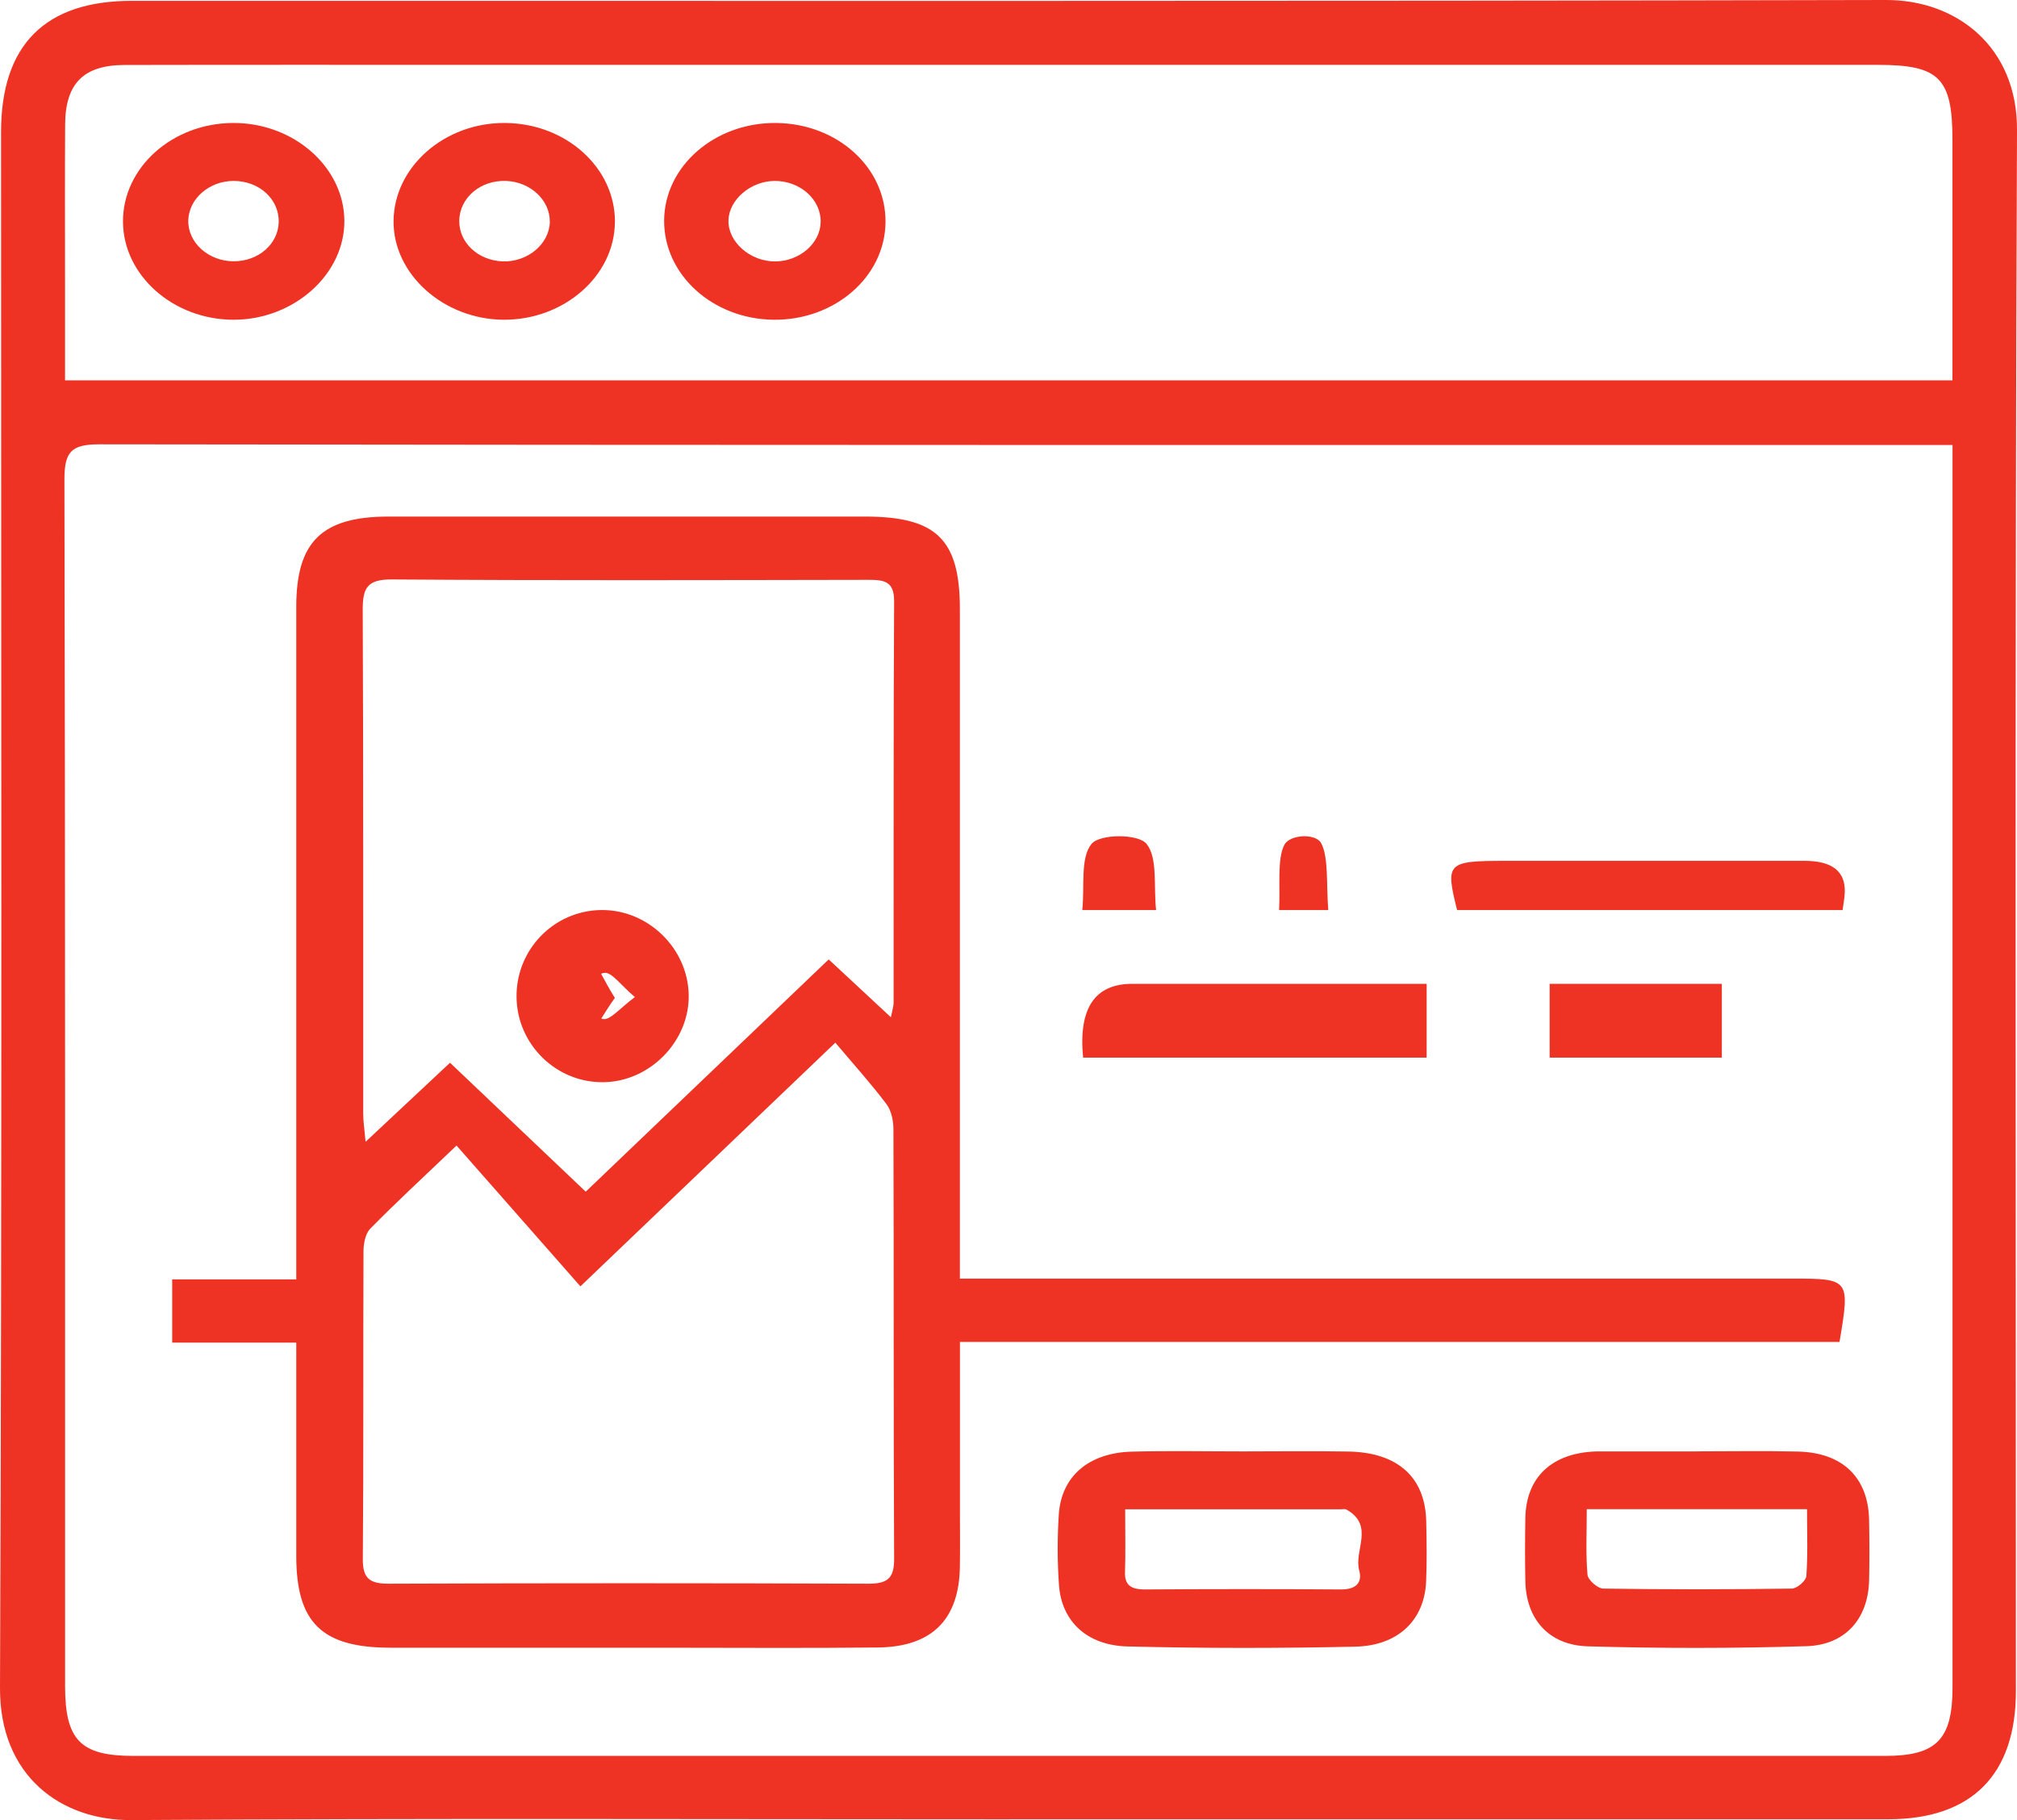 <svg width="82" height="74" viewBox="0 0 82 74" fill="none" xmlns="http://www.w3.org/2000/svg">
<path d="M41.052 73.968C29.146 73.968 17.241 73.923 5.337 74C2.507 74.02 -0.016 72.235 7.31217e-05 68.623C0.088 47.539 0.043 26.456 0.043 5.372C0.043 1.831 1.826 0.034 5.358 0.034C29.13 0.032 52.903 0.056 76.676 1.79476e-05C79.536 -0.007 82.013 1.898 82 5.28C81.91 26.438 81.955 47.598 81.955 68.756C81.955 72.158 80.156 73.966 76.766 73.966C64.861 73.968 52.955 73.966 41.052 73.966V73.968ZM79.376 18.092C78.763 18.092 78.354 18.092 77.948 18.092C53.312 18.092 28.679 18.101 4.043 18.065C2.896 18.065 2.617 18.365 2.619 19.501C2.657 35.85 2.644 52.199 2.646 68.549C2.646 70.749 3.271 71.391 5.429 71.391C29.166 71.391 52.901 71.391 76.638 71.391C78.725 71.391 79.376 70.726 79.379 68.616C79.379 52.229 79.379 35.843 79.379 19.456V18.092H79.376ZM79.376 15.466C79.376 12.136 79.376 8.91 79.376 5.686C79.376 3.179 78.842 2.638 76.359 2.638C57.607 2.638 38.855 2.638 20.102 2.638C15.086 2.638 10.07 2.631 5.057 2.642C3.397 2.647 2.66 3.397 2.648 5.05C2.635 7.153 2.644 9.259 2.644 11.362C2.644 12.706 2.644 14.047 2.644 15.463H79.376V15.466Z" fill="#EE3224"/>
<path d="M39.026 51.985C39.679 51.985 40.167 51.985 40.655 51.985C51.383 51.985 62.112 51.985 72.841 51.985C75.201 51.985 75.214 52.003 74.784 54.56H39.026C39.026 57.002 39.026 59.287 39.026 61.572C39.026 62.286 39.035 63 39.023 63.712C38.989 65.848 37.885 66.961 35.683 66.983C32.744 67.015 29.805 66.992 26.863 66.992C23.197 66.992 19.532 66.997 15.866 66.992C13.085 66.988 12.047 65.974 12.045 63.27C12.045 60.42 12.045 57.57 12.045 54.587H7V52.017H12.045V50.577C12.045 41.939 12.045 33.301 12.045 24.663C12.045 22.022 13.089 21.004 15.797 21.002C22.249 20.999 28.703 20.999 35.154 21.002C38.071 21.002 39.021 21.925 39.023 24.76C39.023 33.285 39.023 41.81 39.023 50.336V51.985H39.026ZM23.811 48.452C27.129 45.28 30.38 42.173 33.69 39.008C34.538 39.796 35.324 40.526 36.219 41.36C36.281 41.044 36.329 40.909 36.329 40.774C36.334 35.331 36.32 29.887 36.35 24.447C36.355 23.606 35.919 23.575 35.276 23.575C28.826 23.586 22.377 23.604 15.928 23.559C14.92 23.552 14.744 23.915 14.746 24.798C14.776 31.629 14.762 38.462 14.767 45.294C14.767 45.607 14.817 45.918 14.863 46.422C16.079 45.285 17.145 44.286 18.295 43.209C20.164 44.987 21.965 46.695 23.811 48.45V48.452ZM18.56 46.575C17.163 47.909 16.081 48.907 15.053 49.955C14.851 50.162 14.778 50.566 14.778 50.877C14.76 55.044 14.785 59.215 14.75 63.383C14.744 64.196 15.044 64.392 15.818 64.39C22.308 64.365 28.799 64.365 35.289 64.39C36.068 64.392 36.355 64.185 36.35 63.381C36.322 57.559 36.341 51.737 36.322 45.918C36.322 45.568 36.238 45.154 36.036 44.886C35.401 44.045 34.691 43.259 33.96 42.392C30.391 45.803 27.14 48.91 23.596 52.3C21.905 50.376 20.263 48.513 18.56 46.575Z" fill="#EE3224"/>
<path d="M50.539 59.011C51.967 59.011 53.394 58.991 54.819 59.016C56.823 59.052 57.941 60.061 57.982 61.845C58.001 62.663 58.012 63.483 57.978 64.3C57.911 65.856 56.858 66.91 55.097 66.949C52.015 67.018 48.926 67.018 45.845 66.941C44.179 66.9 43.156 65.912 43.052 64.441C42.985 63.489 42.983 62.53 43.045 61.577C43.147 60.02 44.264 59.063 46.028 59.02C47.531 58.981 49.035 59.011 50.539 59.011ZM45.743 61.362C45.743 62.295 45.764 63.103 45.736 63.909C45.718 64.439 45.963 64.625 46.555 64.623C49.211 64.606 51.867 64.604 54.523 64.623C55.176 64.627 55.382 64.302 55.259 63.854C55.032 63.033 55.898 62.031 54.739 61.374C54.683 61.344 54.588 61.364 54.509 61.364C51.664 61.364 48.818 61.364 45.745 61.364L45.743 61.362Z" fill="#EE3224"/>
<path d="M68.977 59.009C70.35 59.009 71.725 58.984 73.098 59.017C74.915 59.06 75.957 60.077 75.987 61.805C76.002 62.624 76.007 63.442 75.987 64.261C75.948 65.8 75.037 66.879 73.443 66.93C70.482 67.022 67.515 67.022 64.554 66.936C62.954 66.889 62.04 65.817 62.012 64.281C61.995 63.428 61.997 62.574 62.012 61.723C62.04 60.067 63.081 59.083 64.858 59.013C64.93 59.011 65.003 59.011 65.075 59.011C66.376 59.011 67.678 59.011 68.979 59.011L68.977 59.009ZM73.467 61.359H64.509C64.509 62.343 64.465 63.188 64.539 64.026C64.559 64.237 64.949 64.584 65.175 64.588C67.732 64.627 70.289 64.625 72.846 64.588C73.055 64.587 73.423 64.269 73.436 64.081C73.499 63.211 73.464 62.335 73.464 61.359H73.467Z" fill="#EE3224"/>
<path d="M44.033 43C43.838 41 44.504 40 46.03 40C49.598 40 53.167 40 56.735 40H58V43H44.033Z" fill="#EE3224"/>
<path d="M59.237 37C58.755 35.068 58.824 35 61.236 35C65.279 35 69.322 35 73.365 35C74.48 35 75.025 35.424 74.999 36.273C74.992 36.503 74.944 36.734 74.909 37H59.234H59.237Z" fill="#EE3224"/>
<path d="M70 40V43H63V40H70Z" fill="#EE3224"/>
<path d="M47 37H44C44.099 36.024 43.914 34.883 44.372 34.315C44.71 33.897 46.275 33.895 46.611 34.309C47.074 34.881 46.894 36.022 47 37Z" fill="#EE3224"/>
<path d="M54 37H52C52.053 36.047 51.914 34.919 52.216 34.347C52.44 33.922 53.486 33.875 53.707 34.275C54.021 34.844 53.916 35.977 54 37Z" fill="#EE3224"/>
<path d="M9.477 5C11.939 4.988 13.991 6.794 14 8.982C14.009 11.153 11.953 12.994 9.509 13C7.052 13.006 5.009 11.2 5 9.012C4.991 6.814 7.002 5.01 9.477 5ZM11.331 9.037C11.358 8.103 10.54 7.354 9.495 7.356C8.514 7.356 7.687 8.07 7.655 8.945C7.622 9.854 8.471 10.626 9.505 10.623C10.505 10.623 11.306 9.926 11.331 9.037Z" fill="#EE3224"/>
<path d="M24.998 9.023C24.989 11.208 22.942 13.008 20.482 13C18.034 12.99 15.973 11.141 16 8.973C16.027 6.775 18.075 4.982 20.536 5C23.011 5.017 25.009 6.818 25 9.023H24.998ZM22.351 9.006C22.36 8.138 21.559 7.393 20.577 7.356C19.534 7.317 18.685 8.038 18.671 8.973C18.658 9.862 19.433 10.588 20.43 10.627C21.451 10.666 22.342 9.915 22.354 9.006H22.351Z" fill="#EE3224"/>
<path d="M31.453 13C28.973 12.975 26.98 11.163 27 8.955C27.02 6.751 29.061 4.978 31.55 5C34.05 5.025 36.025 6.818 36 9.041C35.975 11.251 33.939 13.024 31.455 13H31.453ZM31.518 10.629C32.507 10.623 33.346 9.895 33.364 9.031C33.382 8.111 32.527 7.348 31.486 7.356C30.52 7.364 29.64 8.115 29.615 8.955C29.588 9.833 30.5 10.638 31.518 10.629Z" fill="#EE3224"/>
<path d="M27.999 40.448C28.035 42.326 26.43 43.974 24.534 44C22.619 44.026 21.026 42.473 21 40.548C20.973 38.615 22.51 37.026 24.436 37C26.337 36.974 27.963 38.549 27.999 40.448ZM25.812 40.539C25.247 40.065 24.867 39.513 24.57 39.554C24.179 39.609 23.854 40.137 23.5 40.461C23.833 40.806 24.126 41.352 24.513 41.431C24.81 41.492 25.222 40.97 25.814 40.537L25.812 40.539Z" fill="#EE3224"/>
<path d="M25 40.569C24.488 41.258 24.132 42.09 23.875 41.992C23.543 41.863 23.288 40.997 23 40.447C23.306 39.932 23.587 39.09 23.925 39.004C24.183 38.937 24.51 39.818 24.998 40.573L25 40.569Z" fill="#EE3224"/>
</svg>
